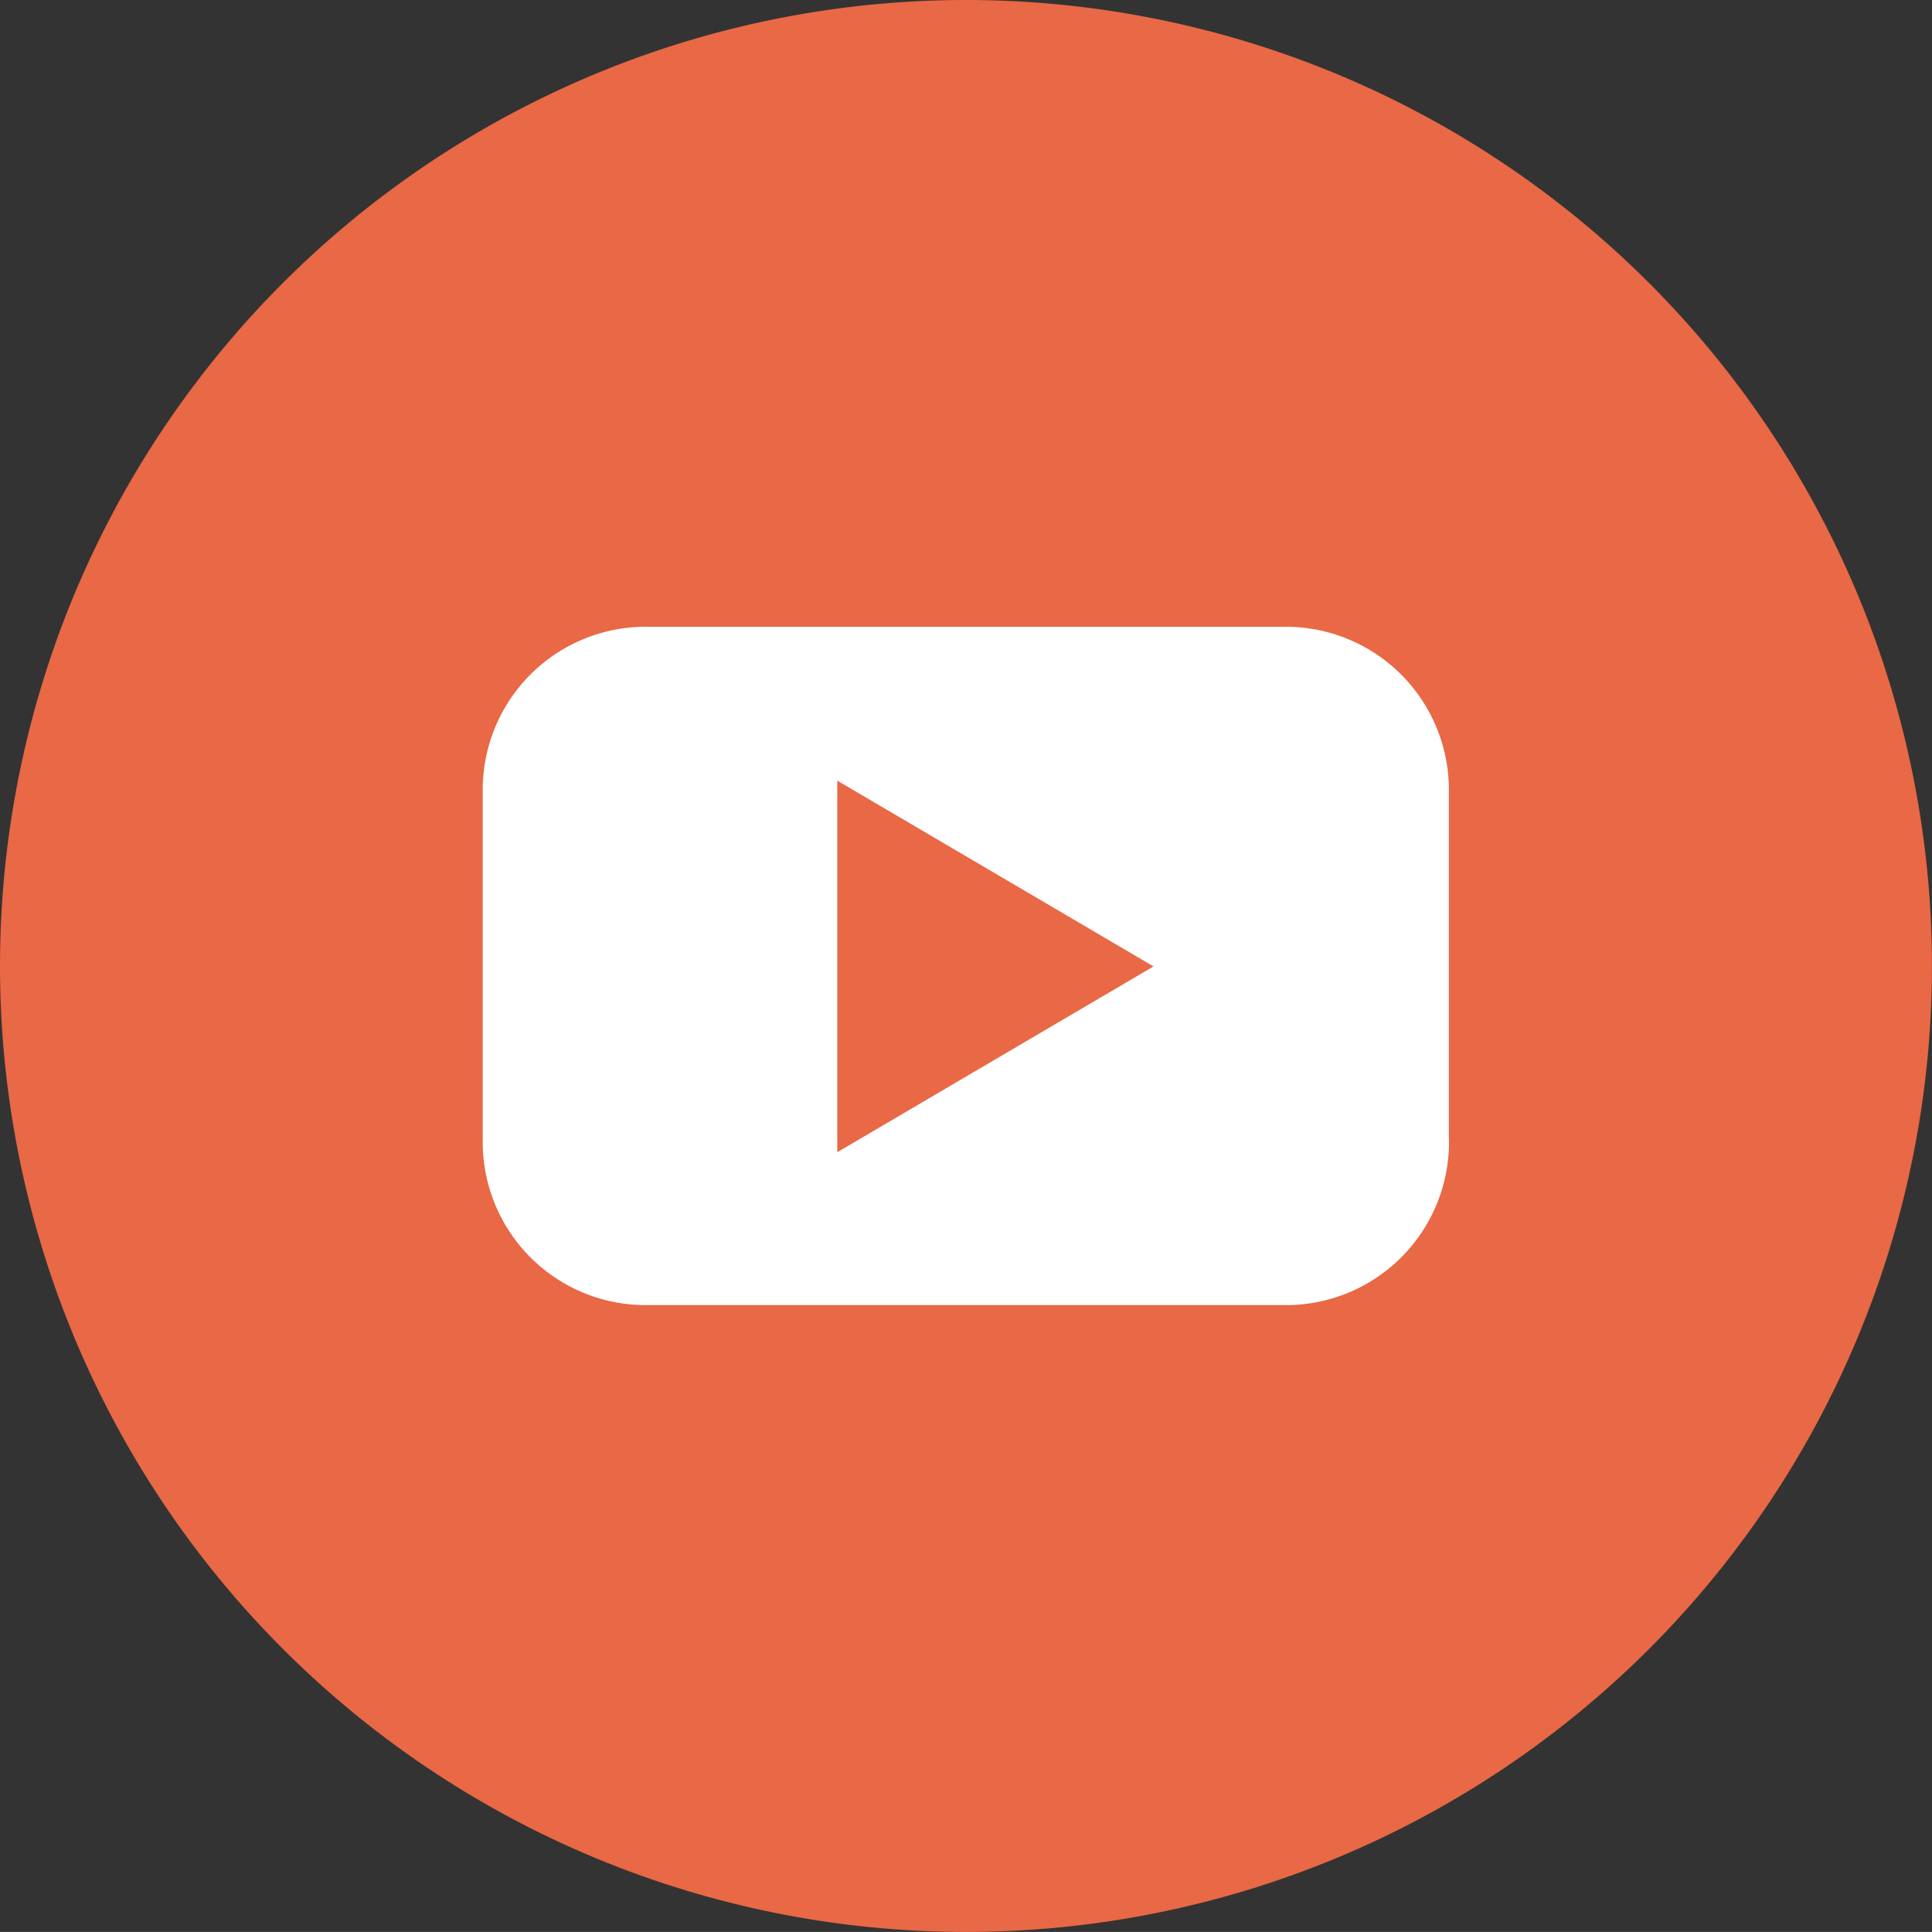 <?xml version="1.0" encoding="utf-8"?><svg xmlns="http://www.w3.org/2000/svg" width="34.017" height="34.016" viewBox="0 0 34.017 34.016"><rect x="0" y="0" width="34.017" height="34.016" fill="#333333" stroke="none"/><defs><style>.a{fill:#e96845;}.b{fill:#fff;}</style></defs><title>icon_youtube</title><path class="a" d="M17.008,34.016A17.008,17.008,0,1,0,0,17.007,17.01,17.01,0,0,0,17.008,34.016"/><path class="b" d="M20.31,17.016l-5.568,3.271V13.745Zm5.2,3.032V13.967a2.871,2.871,0,0,0-2.931-2.931H11.434A2.87,2.87,0,0,0,8.5,13.967v6.081a2.87,2.87,0,0,0,2.93,2.931H22.581a2.871,2.871,0,0,0,2.931-2.931"/></svg>